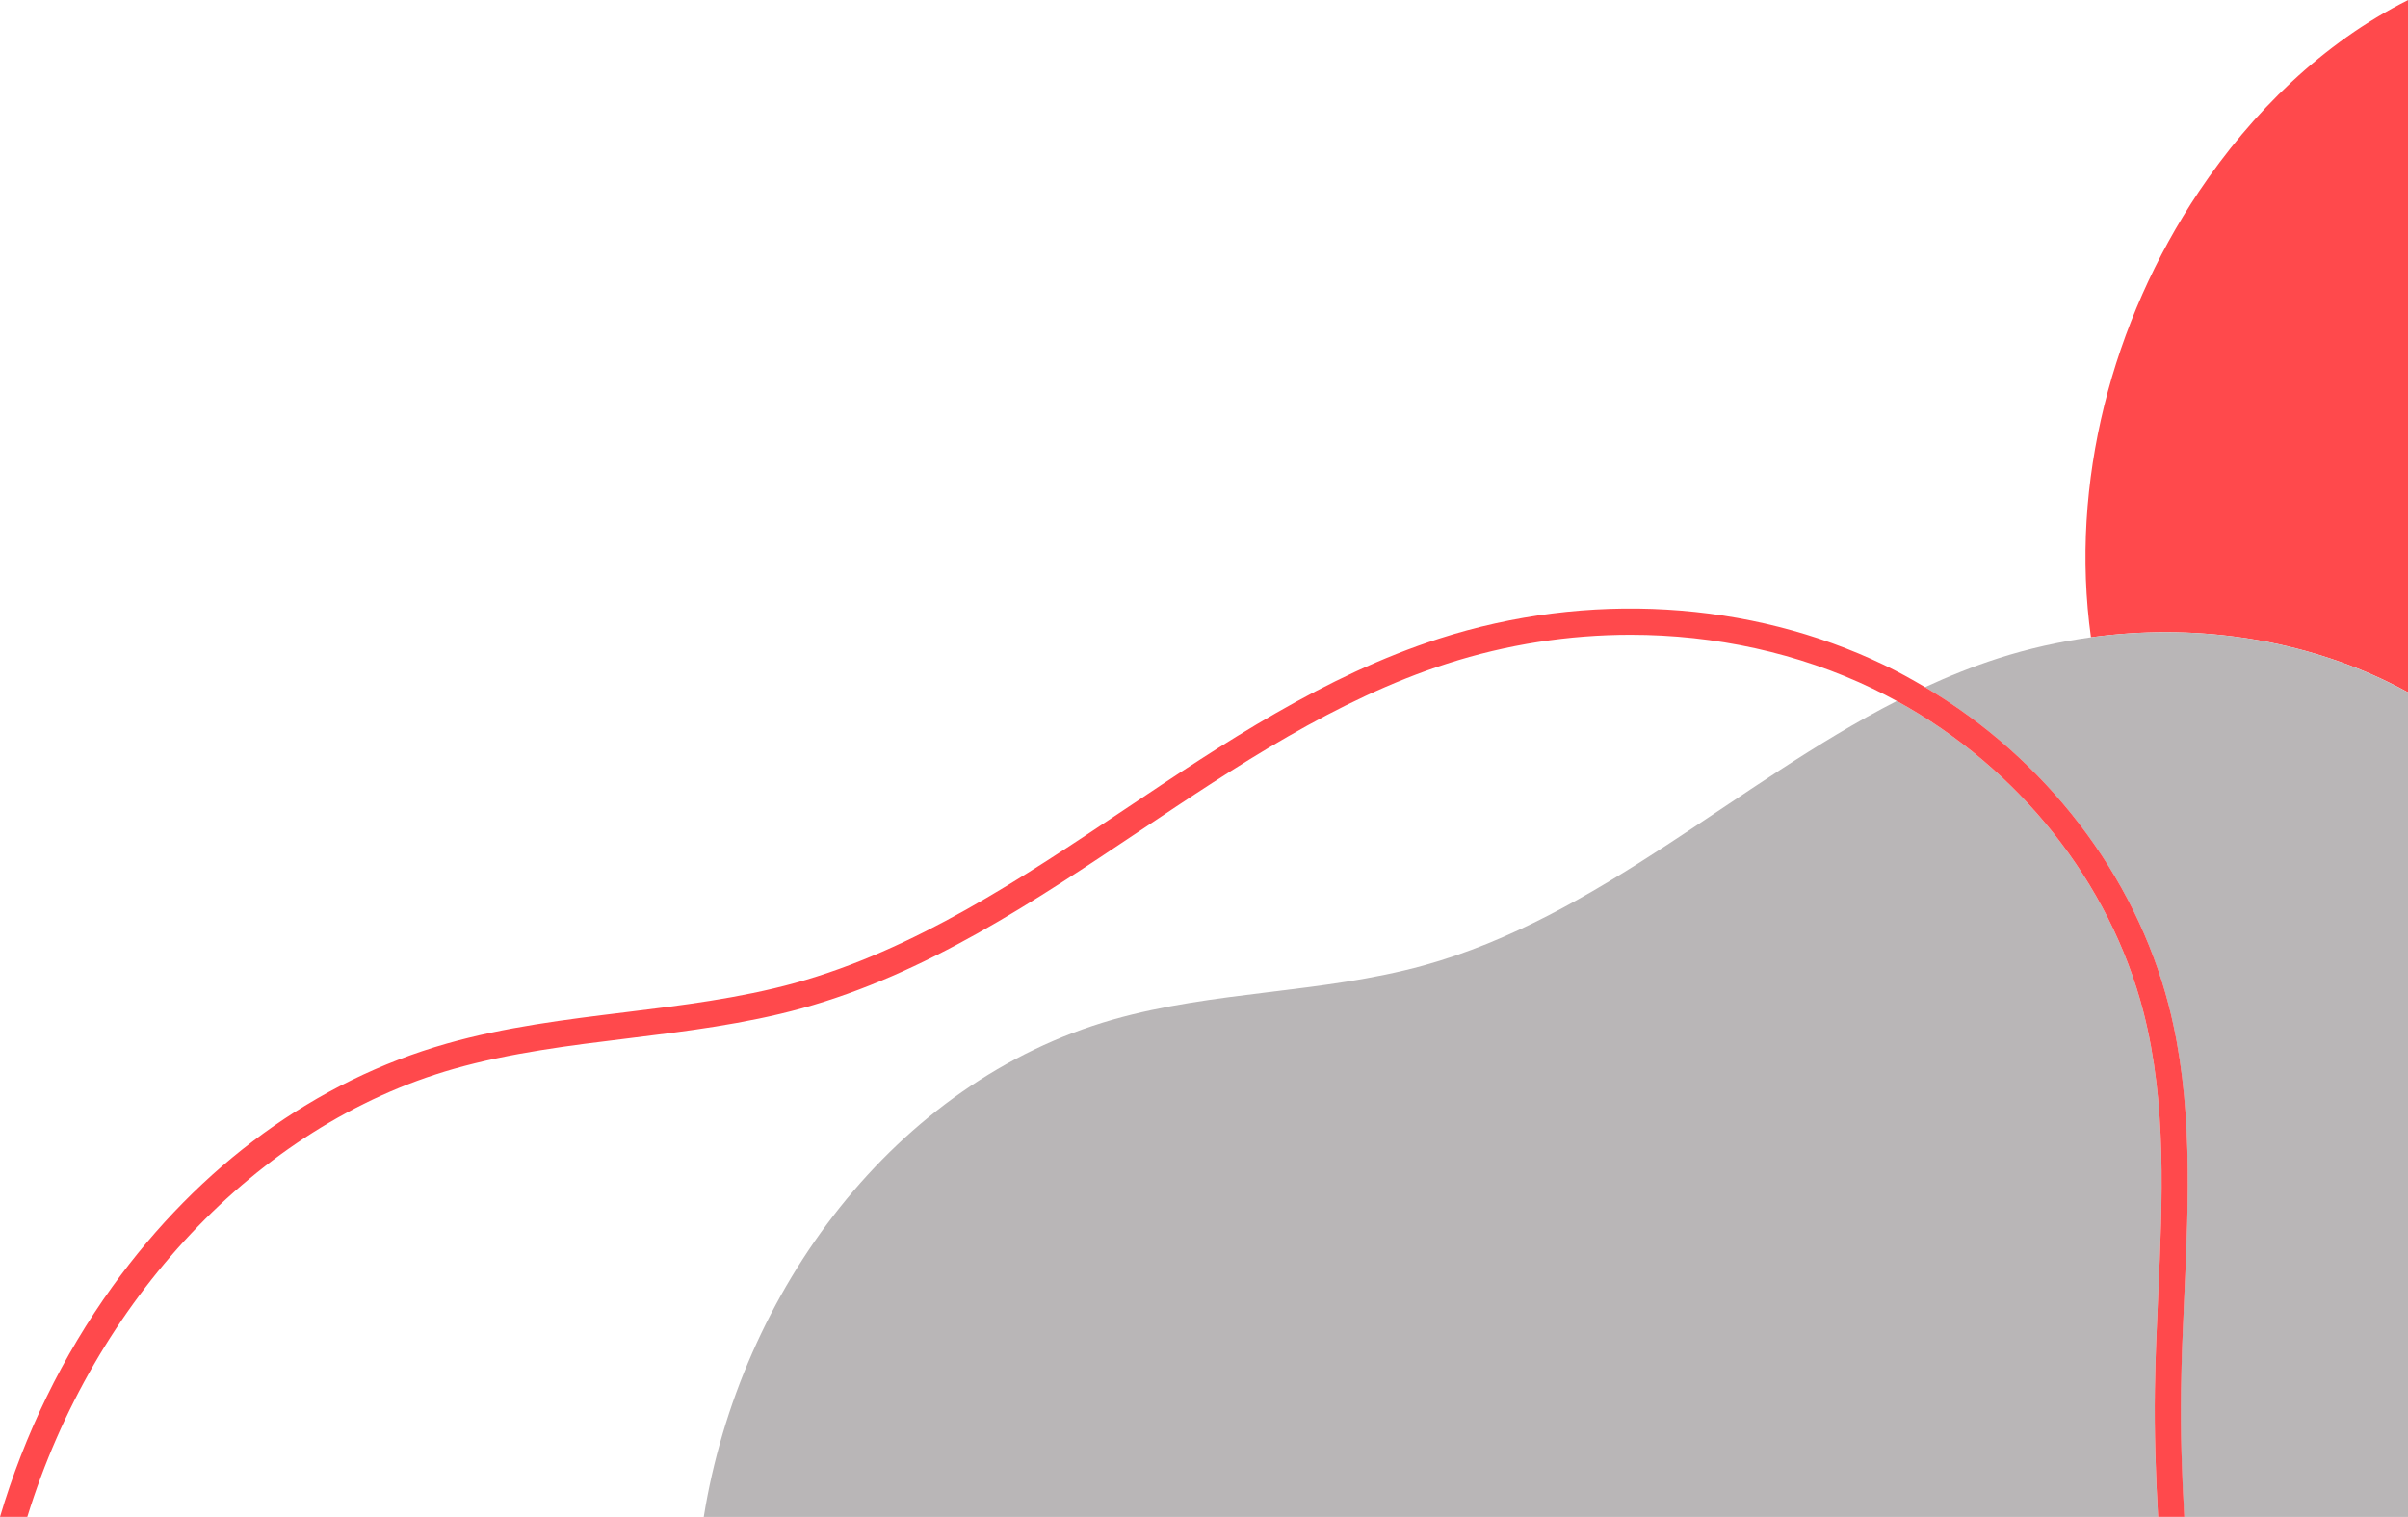 <?xml version="1.0" encoding="UTF-8" standalone="no"?><svg xmlns="http://www.w3.org/2000/svg" xmlns:xlink="http://www.w3.org/1999/xlink" fill="#000000" height="315" preserveAspectRatio="xMidYMid meet" version="1" viewBox="6.0 98.5 500.0 315.0" width="500" zoomAndPan="magnify"><g><g id="change1_1"><path d="M501.49,239.93c1.52,0.73,3.02,1.51,4.51,2.32V98.52c-17.69,8.86-32.38,23.29-43.43,39.78 c-18.05,26.96-26.85,60.55-22.4,92.53C460.98,227.96,482.59,230.85,501.49,239.93z" fill="#ff494c"/></g><g id="change2_1"><path d="M454.13,367.34c0.89-19.55,1.81-39.76-3.06-58.7c-6.94-26.92-25.9-50.7-51.22-64.58 c-33.38,17.09-62.02,44.9-98.29,54.92c-21.05,5.81-43.47,5.24-64.46,11.23c-45.34,12.93-77.49,56.56-84.97,103.28h301.98 c-0.52-8.81-0.8-17.62-0.67-26.43C453.53,380.49,453.83,373.81,454.13,367.34z" fill="#b9b6b7"/></g><g id="change2_2"><path d="M506,242.26c-1.48-0.81-2.98-1.59-4.51-2.32c-18.91-9.09-40.51-11.97-61.33-9.11 c-6.54,0.9-13,2.35-19.28,4.37c-5.2,1.68-10.24,3.71-15.17,5.99c24.97,14.81,43.6,38.91,50.61,66.1 c5.08,19.74,4.14,40.36,3.23,60.31c-0.29,6.42-0.6,13.06-0.69,19.54c-0.13,8.76,0.16,17.56,0.68,26.35H506V242.26z" fill="#b9b6b7"/></g><g id="change1_2"><path d="M459.56,367.59c0.91-19.95,1.85-40.57-3.23-60.31c-7.01-27.19-25.64-51.29-50.61-66.1 c-2.77-1.64-5.6-3.21-8.52-4.61c-27.89-13.41-61.58-15.4-92.42-5.45c-23.7,7.64-44.79,21.75-65.18,35.4 c-21.46,14.37-43.66,29.22-68.56,36.1c-11.45,3.16-23.56,4.65-35.28,6.08c-12.24,1.5-24.9,3.05-37.04,6.51 c-27.16,7.74-51.14,25.17-69.35,50.41C18.98,380.04,11.06,396.39,6,413.48h5.67c13.74-44.6,47.49-81.33,88.56-93.03 c11.73-3.34,24.17-4.87,36.2-6.34c11.91-1.46,24.23-2.97,36.07-6.24c25.74-7.11,48.31-22.22,70.13-36.82 c20.08-13.44,40.84-27.34,63.82-34.74c12.43-4.01,25.34-6,38.11-6c17.56,0,34.85,3.76,50.28,11.17c1.7,0.82,3.36,1.68,5.01,2.58 c25.32,13.88,44.28,37.66,51.22,64.58c4.87,18.95,3.95,39.16,3.06,58.7c-0.29,6.46-0.6,13.15-0.69,19.71 c-0.13,8.8,0.16,17.62,0.67,26.43h5.45c-0.52-8.79-0.81-17.59-0.68-26.35C458.97,380.65,459.27,374.01,459.56,367.59z" fill="#ff494c"/></g></g></svg>